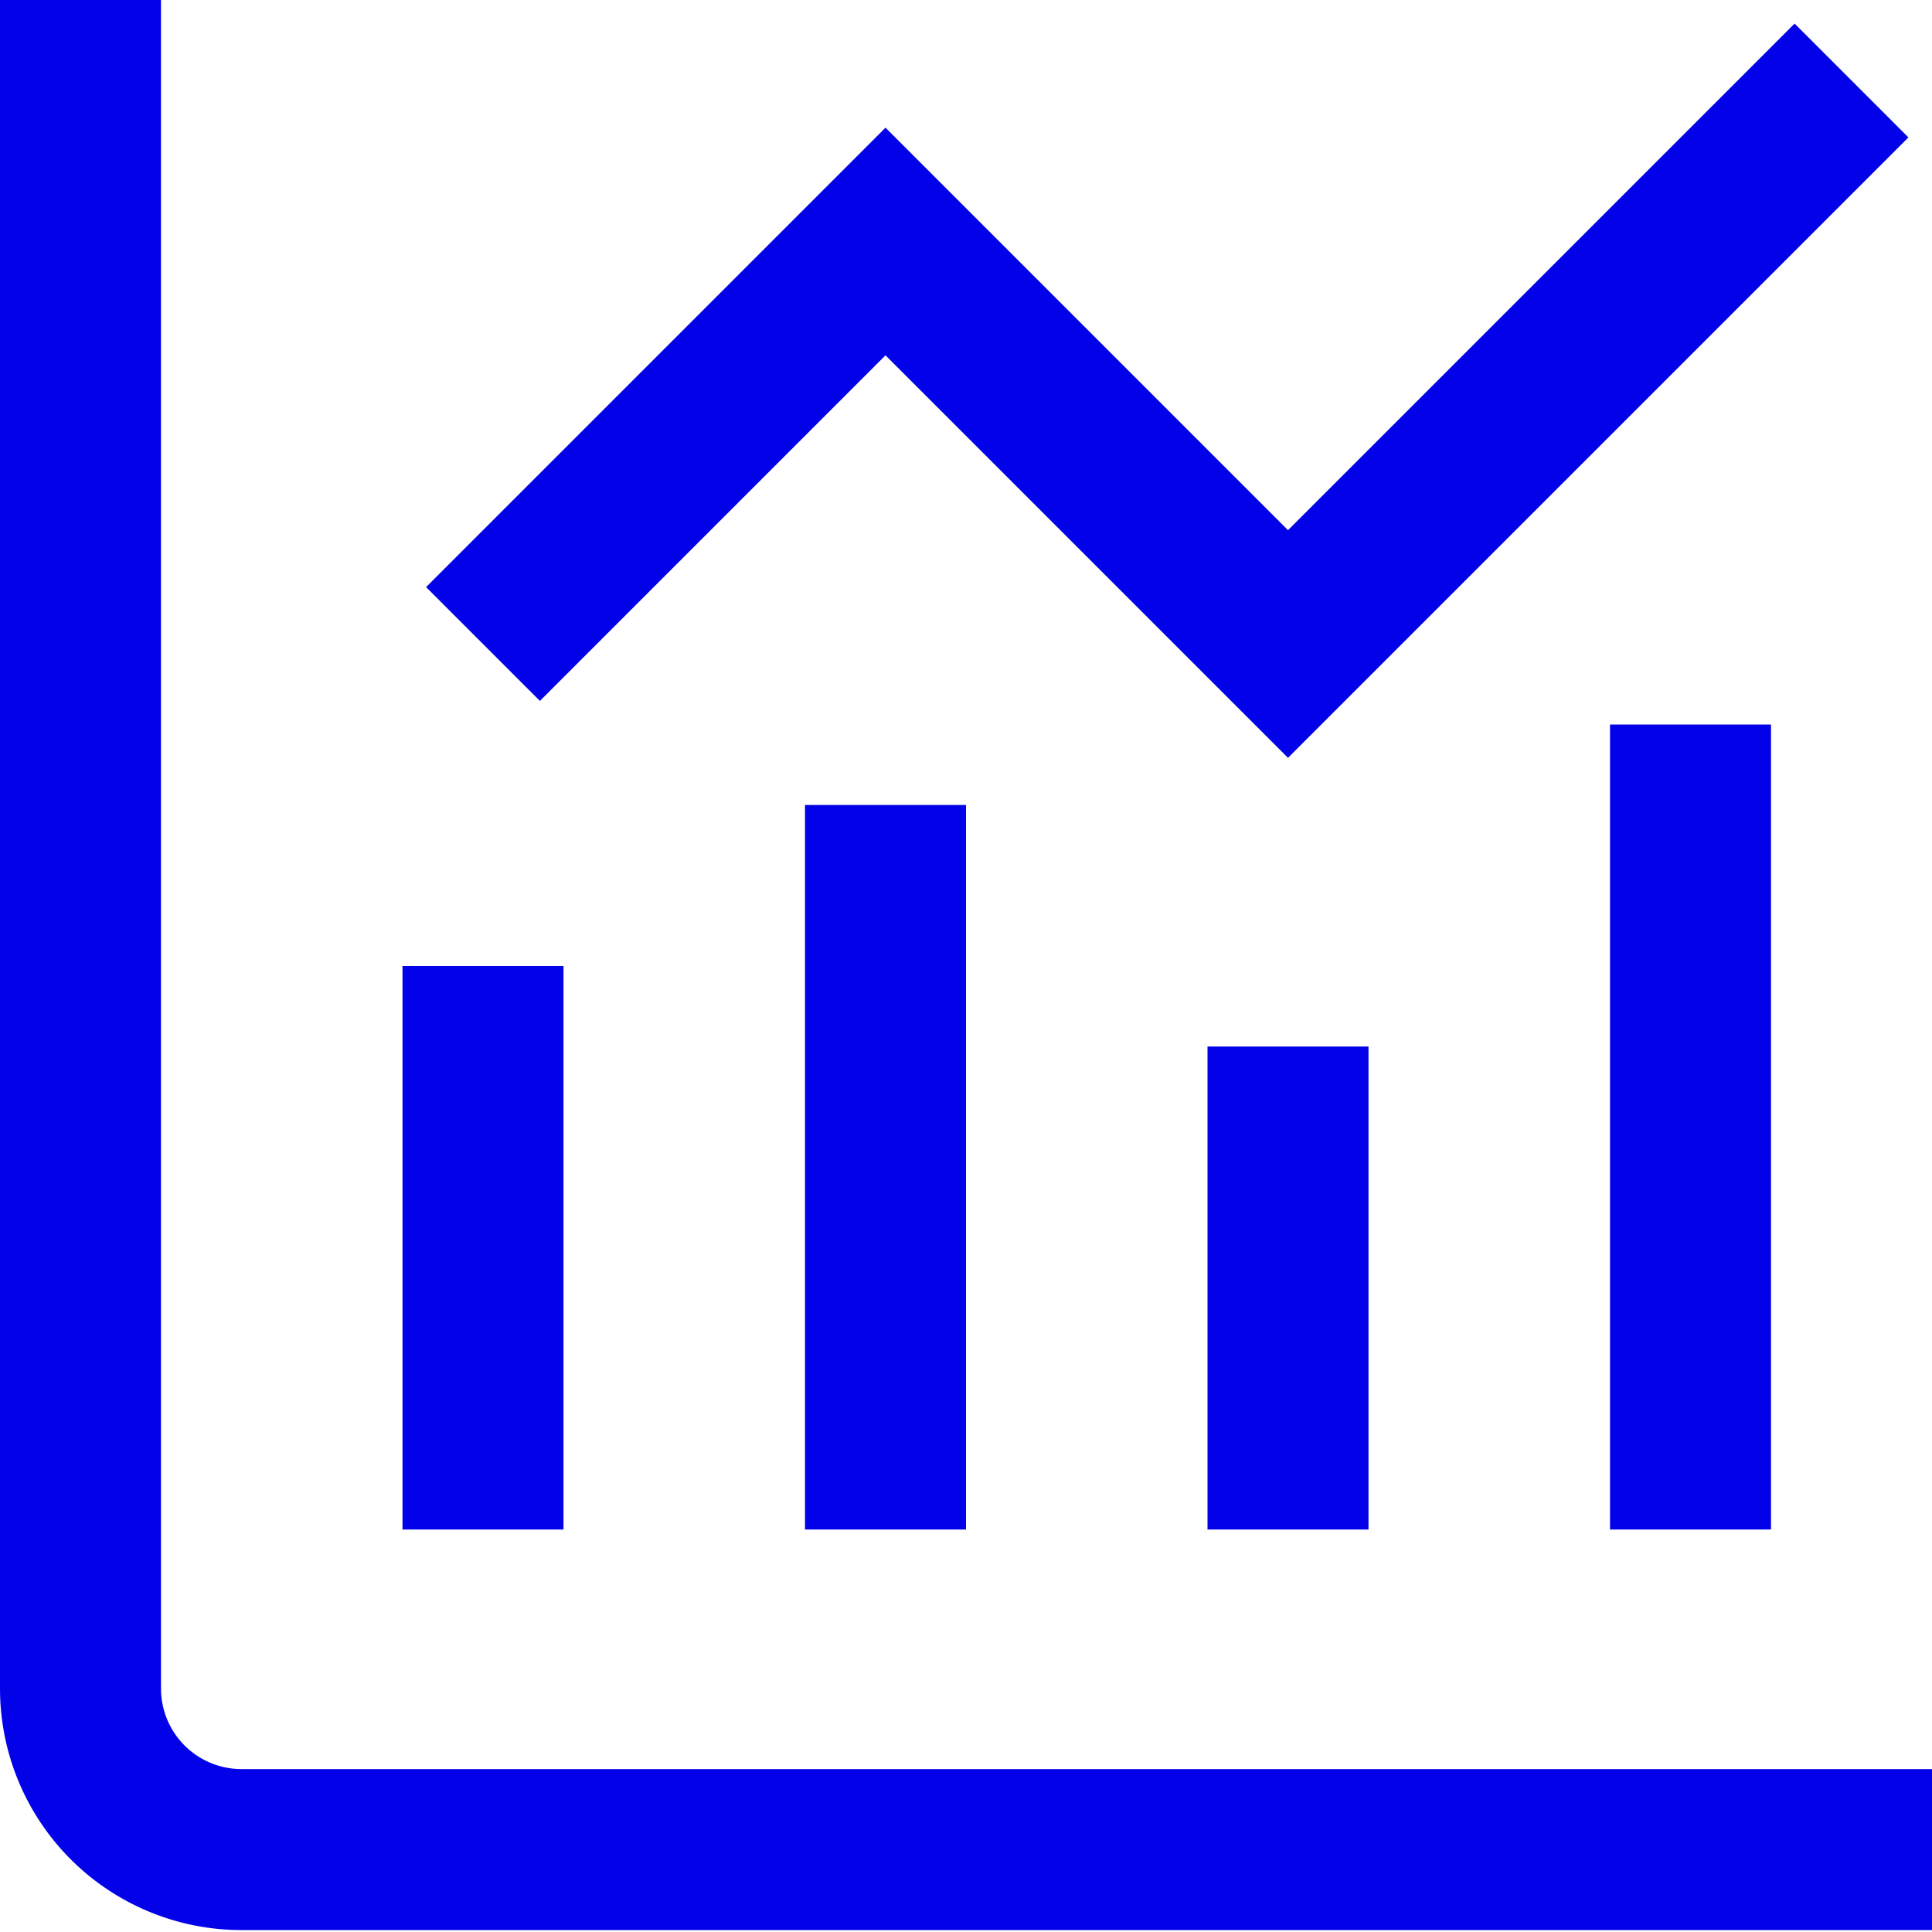 <svg width="24" height="24" viewBox="0 0 24 24" fill="none" xmlns="http://www.w3.org/2000/svg">
    <g clip-path="url(#mq1teqn1za)" fill="#0301E8">
        <path d="M3 21.976a1 1 0 0 1-1-1V0H0v20.976a3 3 0 0 0 3 3h21v-2H3z"/>
        <path d="M7 12H5v7h2v-7zM12 10h-2v9h2v-9zM17 13h-2v6h2v-6zM22 9h-2v10h2V9zM11 4.414l5 5 7.707-7.707L22.293.293 16 6.586l-5-5-5.707 5.707 1.414 1.414L11 4.414z"/>
    </g>
    <defs>
        <clipPath id="mq1teqn1za">
            <path fill="#fff" d="M0 0h24v24H0z"/>
        </clipPath>
    </defs>
</svg>
